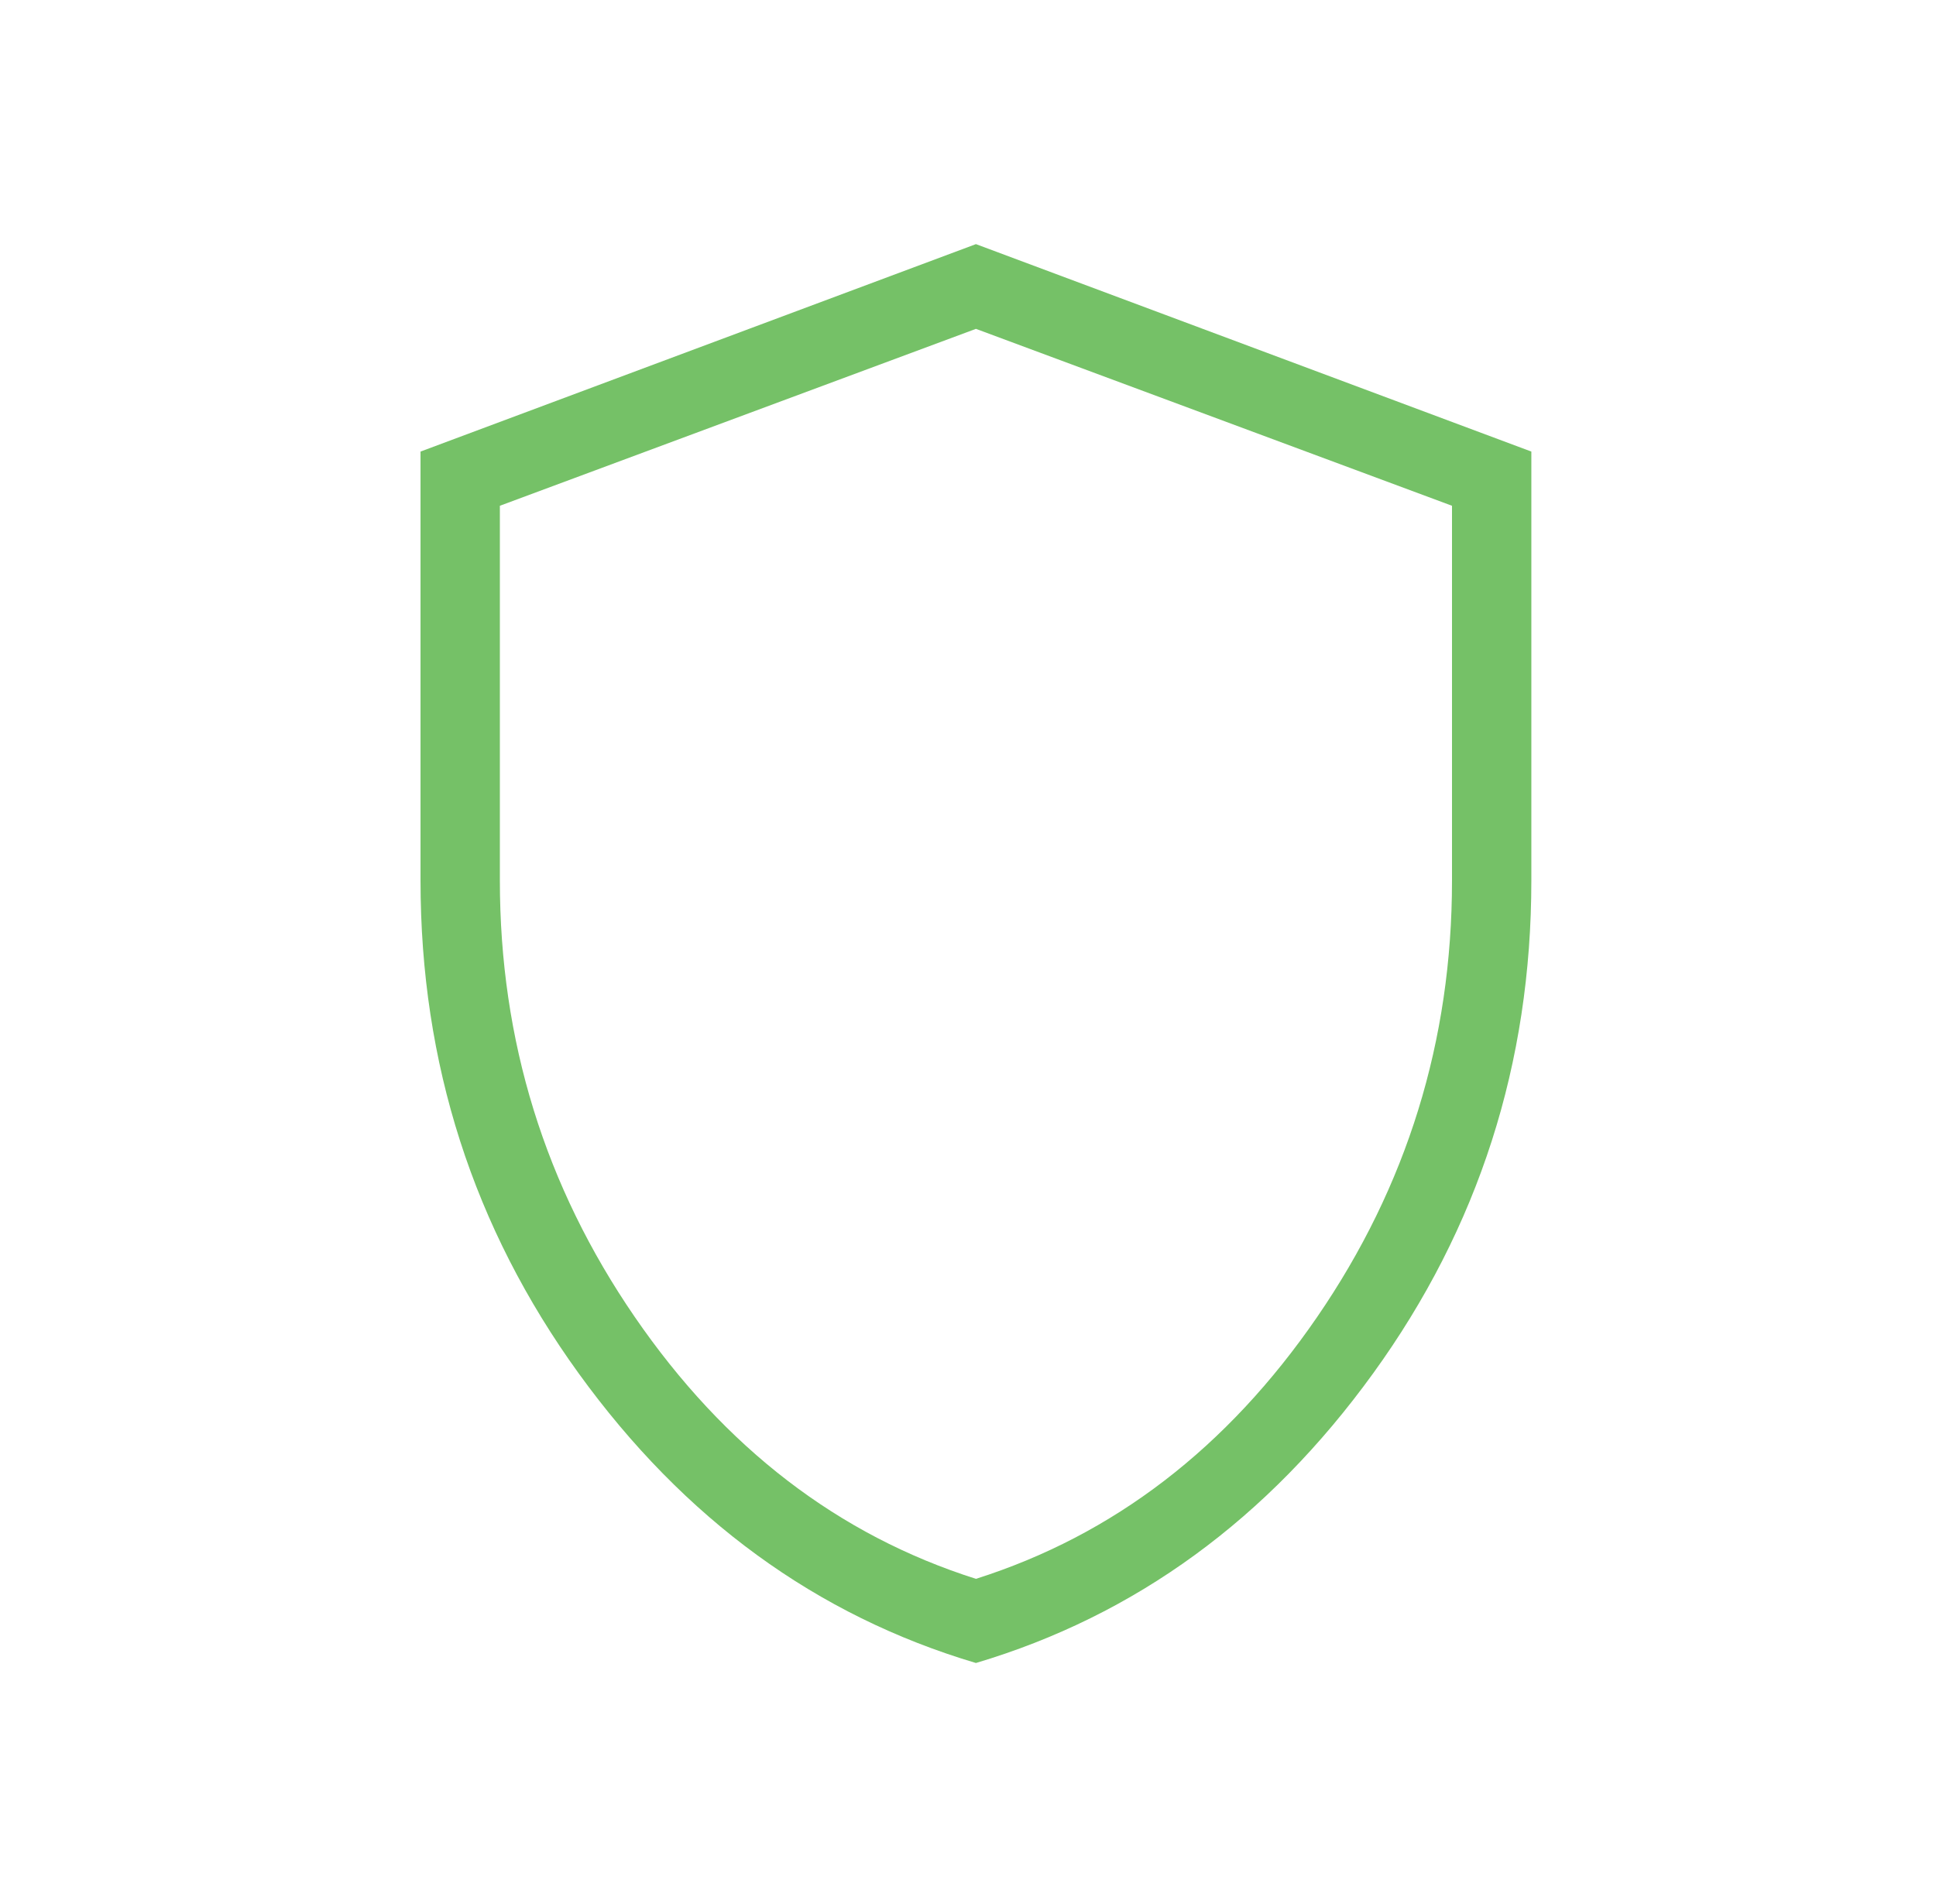 <?xml version="1.0" encoding="UTF-8"?> <svg xmlns="http://www.w3.org/2000/svg" width="61" height="60" viewBox="0 0 61 60" fill="none"><path d="M30.75 52.405C25.727 50.913 21.554 47.871 18.233 43.278C14.911 38.684 13.25 33.508 13.25 27.75V14.23L30.75 7.693L48.25 14.23V27.75C48.25 33.507 46.589 38.682 43.267 43.275C39.946 47.868 35.773 50.91 30.75 52.405ZM30.75 49.753C35.083 48.378 38.667 45.628 41.5 41.503C44.333 37.378 45.75 32.794 45.75 27.753V15.938L30.75 10.363L15.75 15.938V27.75C15.75 32.792 17.167 37.375 20 41.5C22.833 45.625 26.417 48.378 30.75 49.753Z" fill="#75C167"></path></svg> 